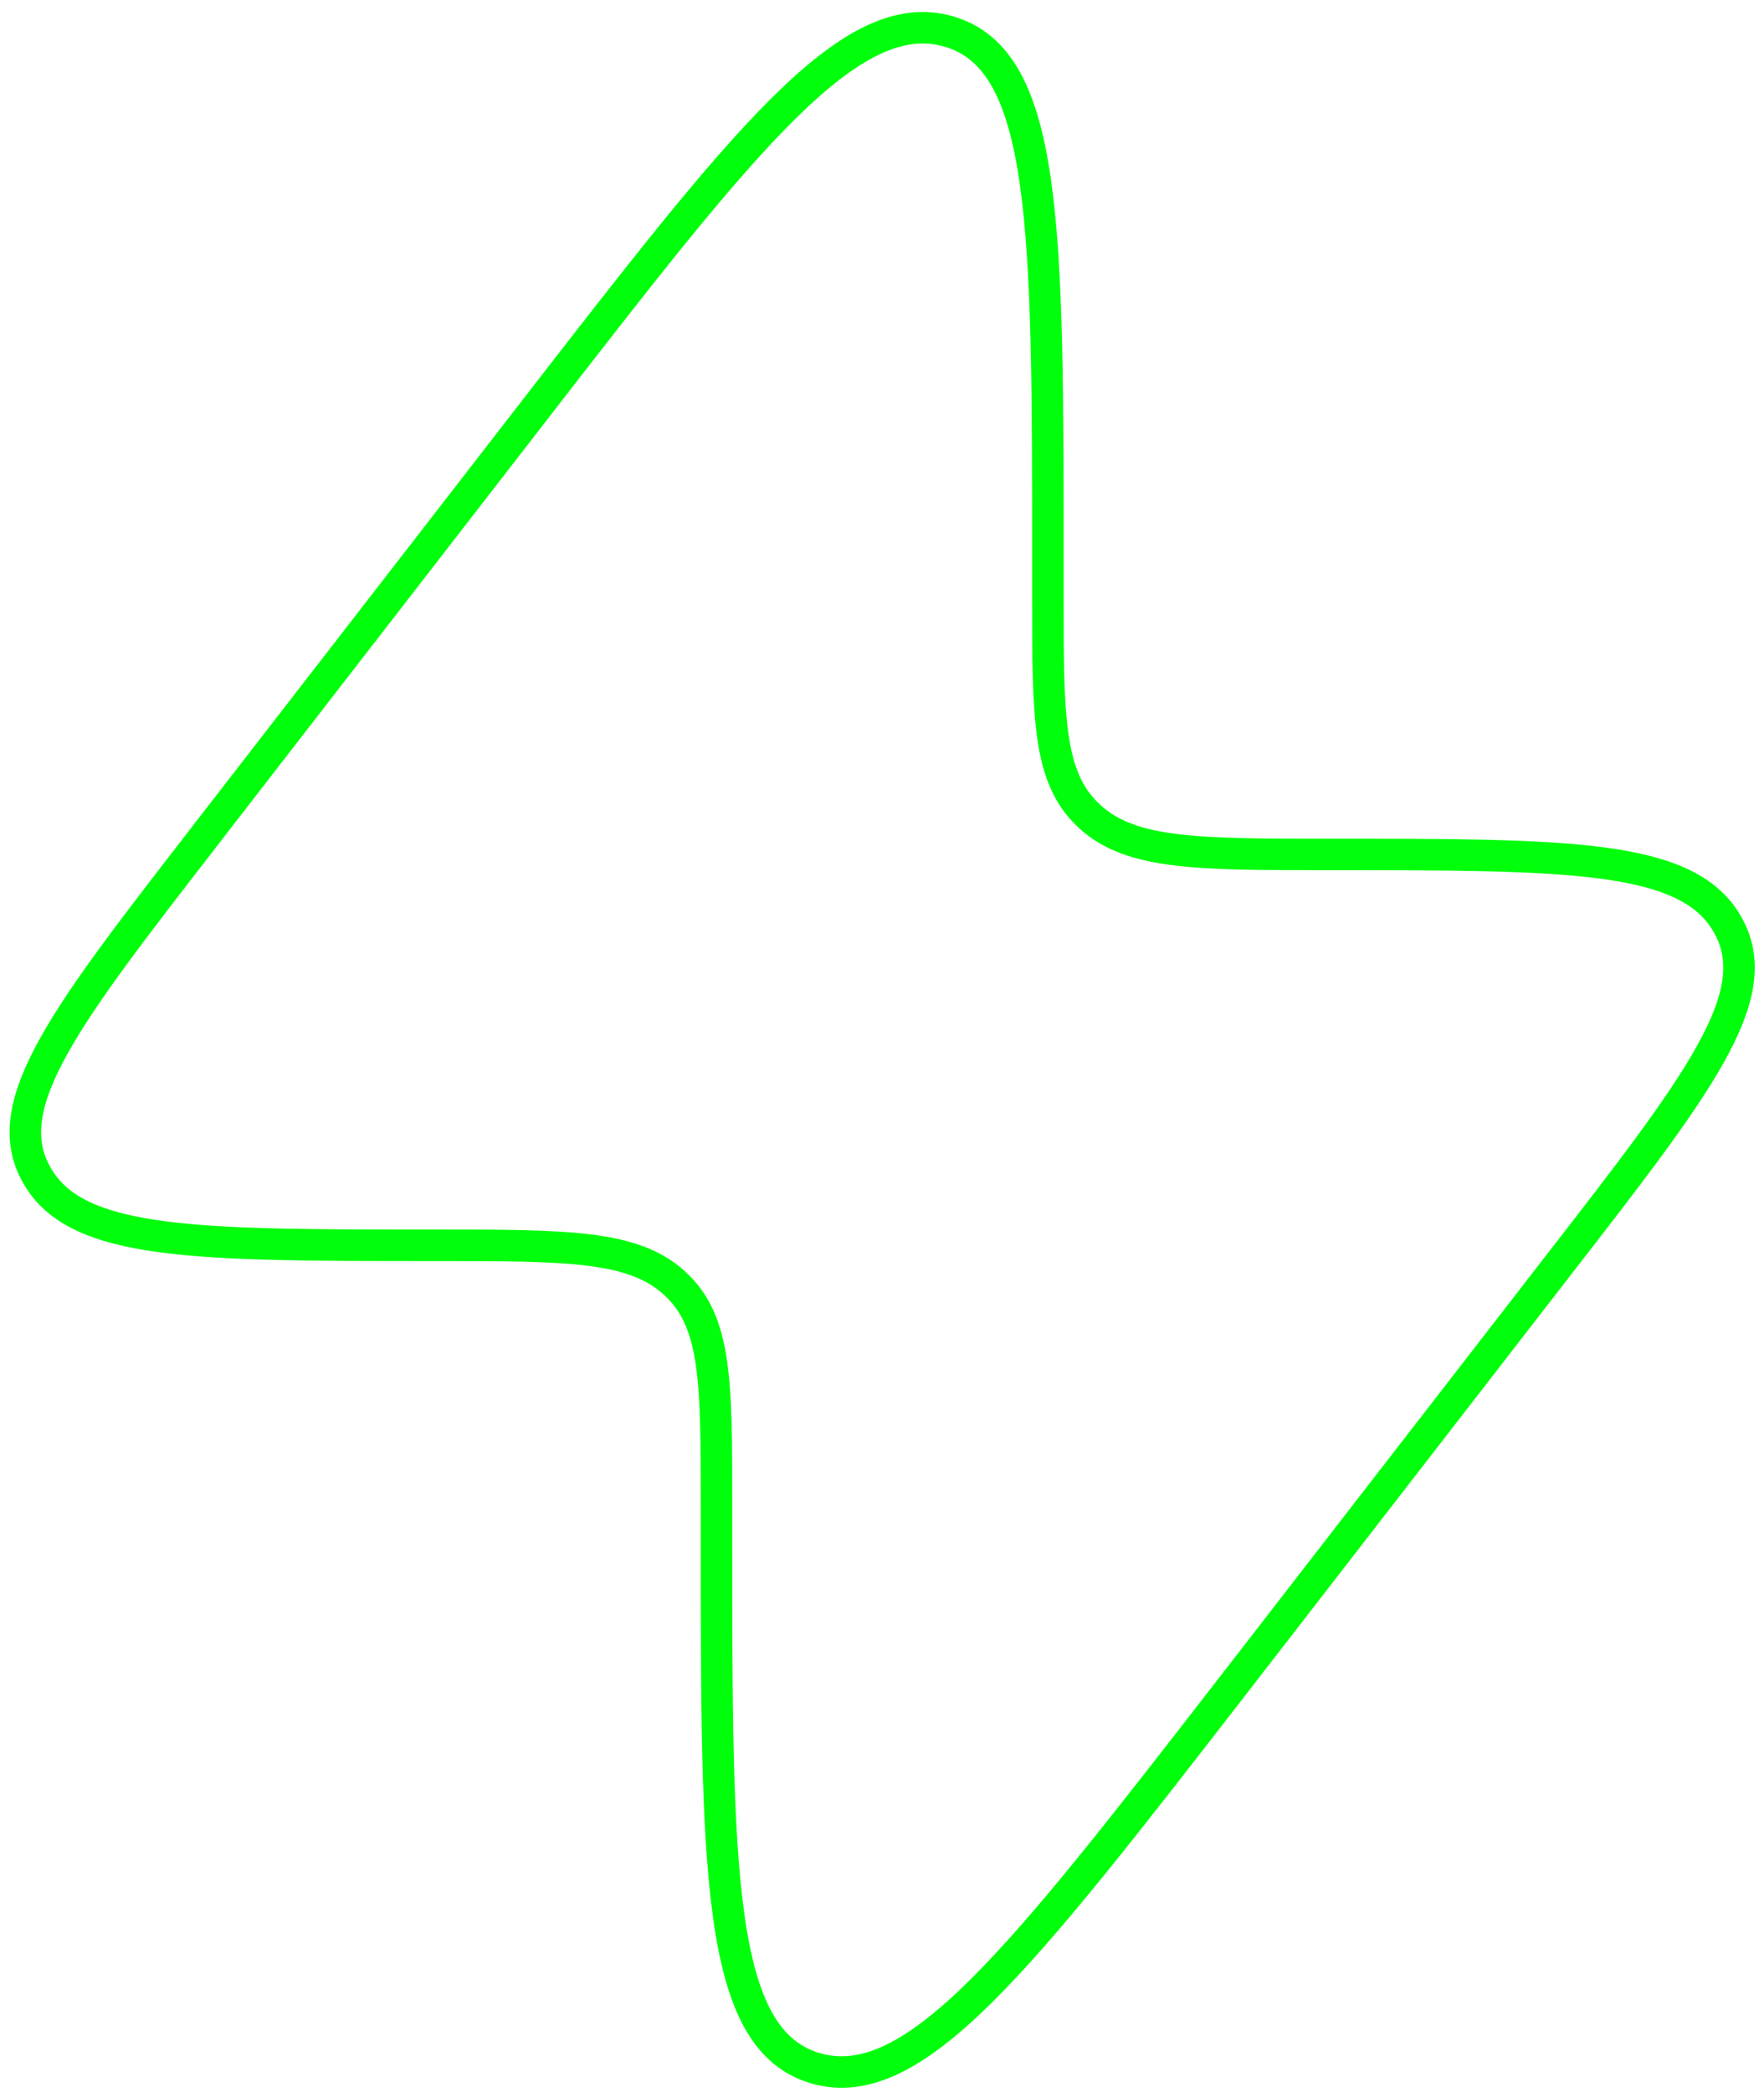 <svg width="140" height="166" viewBox="0 0 140 166" fill="none" xmlns="http://www.w3.org/2000/svg">
<path d="M16.21 66.384L42.237 32.786C59.059 11.068 67.474 0.209 75.319 2.505C83.165 4.8 83.165 18.116 83.165 44.756V47.27C83.165 56.88 83.165 61.681 86.386 64.689L86.556 64.851C89.846 67.795 95.082 67.795 105.562 67.795C124.432 67.795 133.859 67.795 137.046 73.253L137.199 73.529C140.208 79.068 134.743 86.123 123.82 100.209L97.793 133.816C80.963 155.533 72.557 166.392 64.711 164.097C56.866 161.802 56.866 148.486 56.866 121.846V119.332C56.866 109.722 56.866 104.921 53.644 101.912L53.474 101.75C50.185 98.806 44.949 98.806 34.468 98.806C15.598 98.806 6.172 98.806 2.984 93.349C2.931 93.258 2.88 93.166 2.831 93.073C-0.178 87.534 5.288 80.487 16.21 66.392V66.384Z" stroke="#00FF0B" stroke-width="2.5"/>
</svg>
